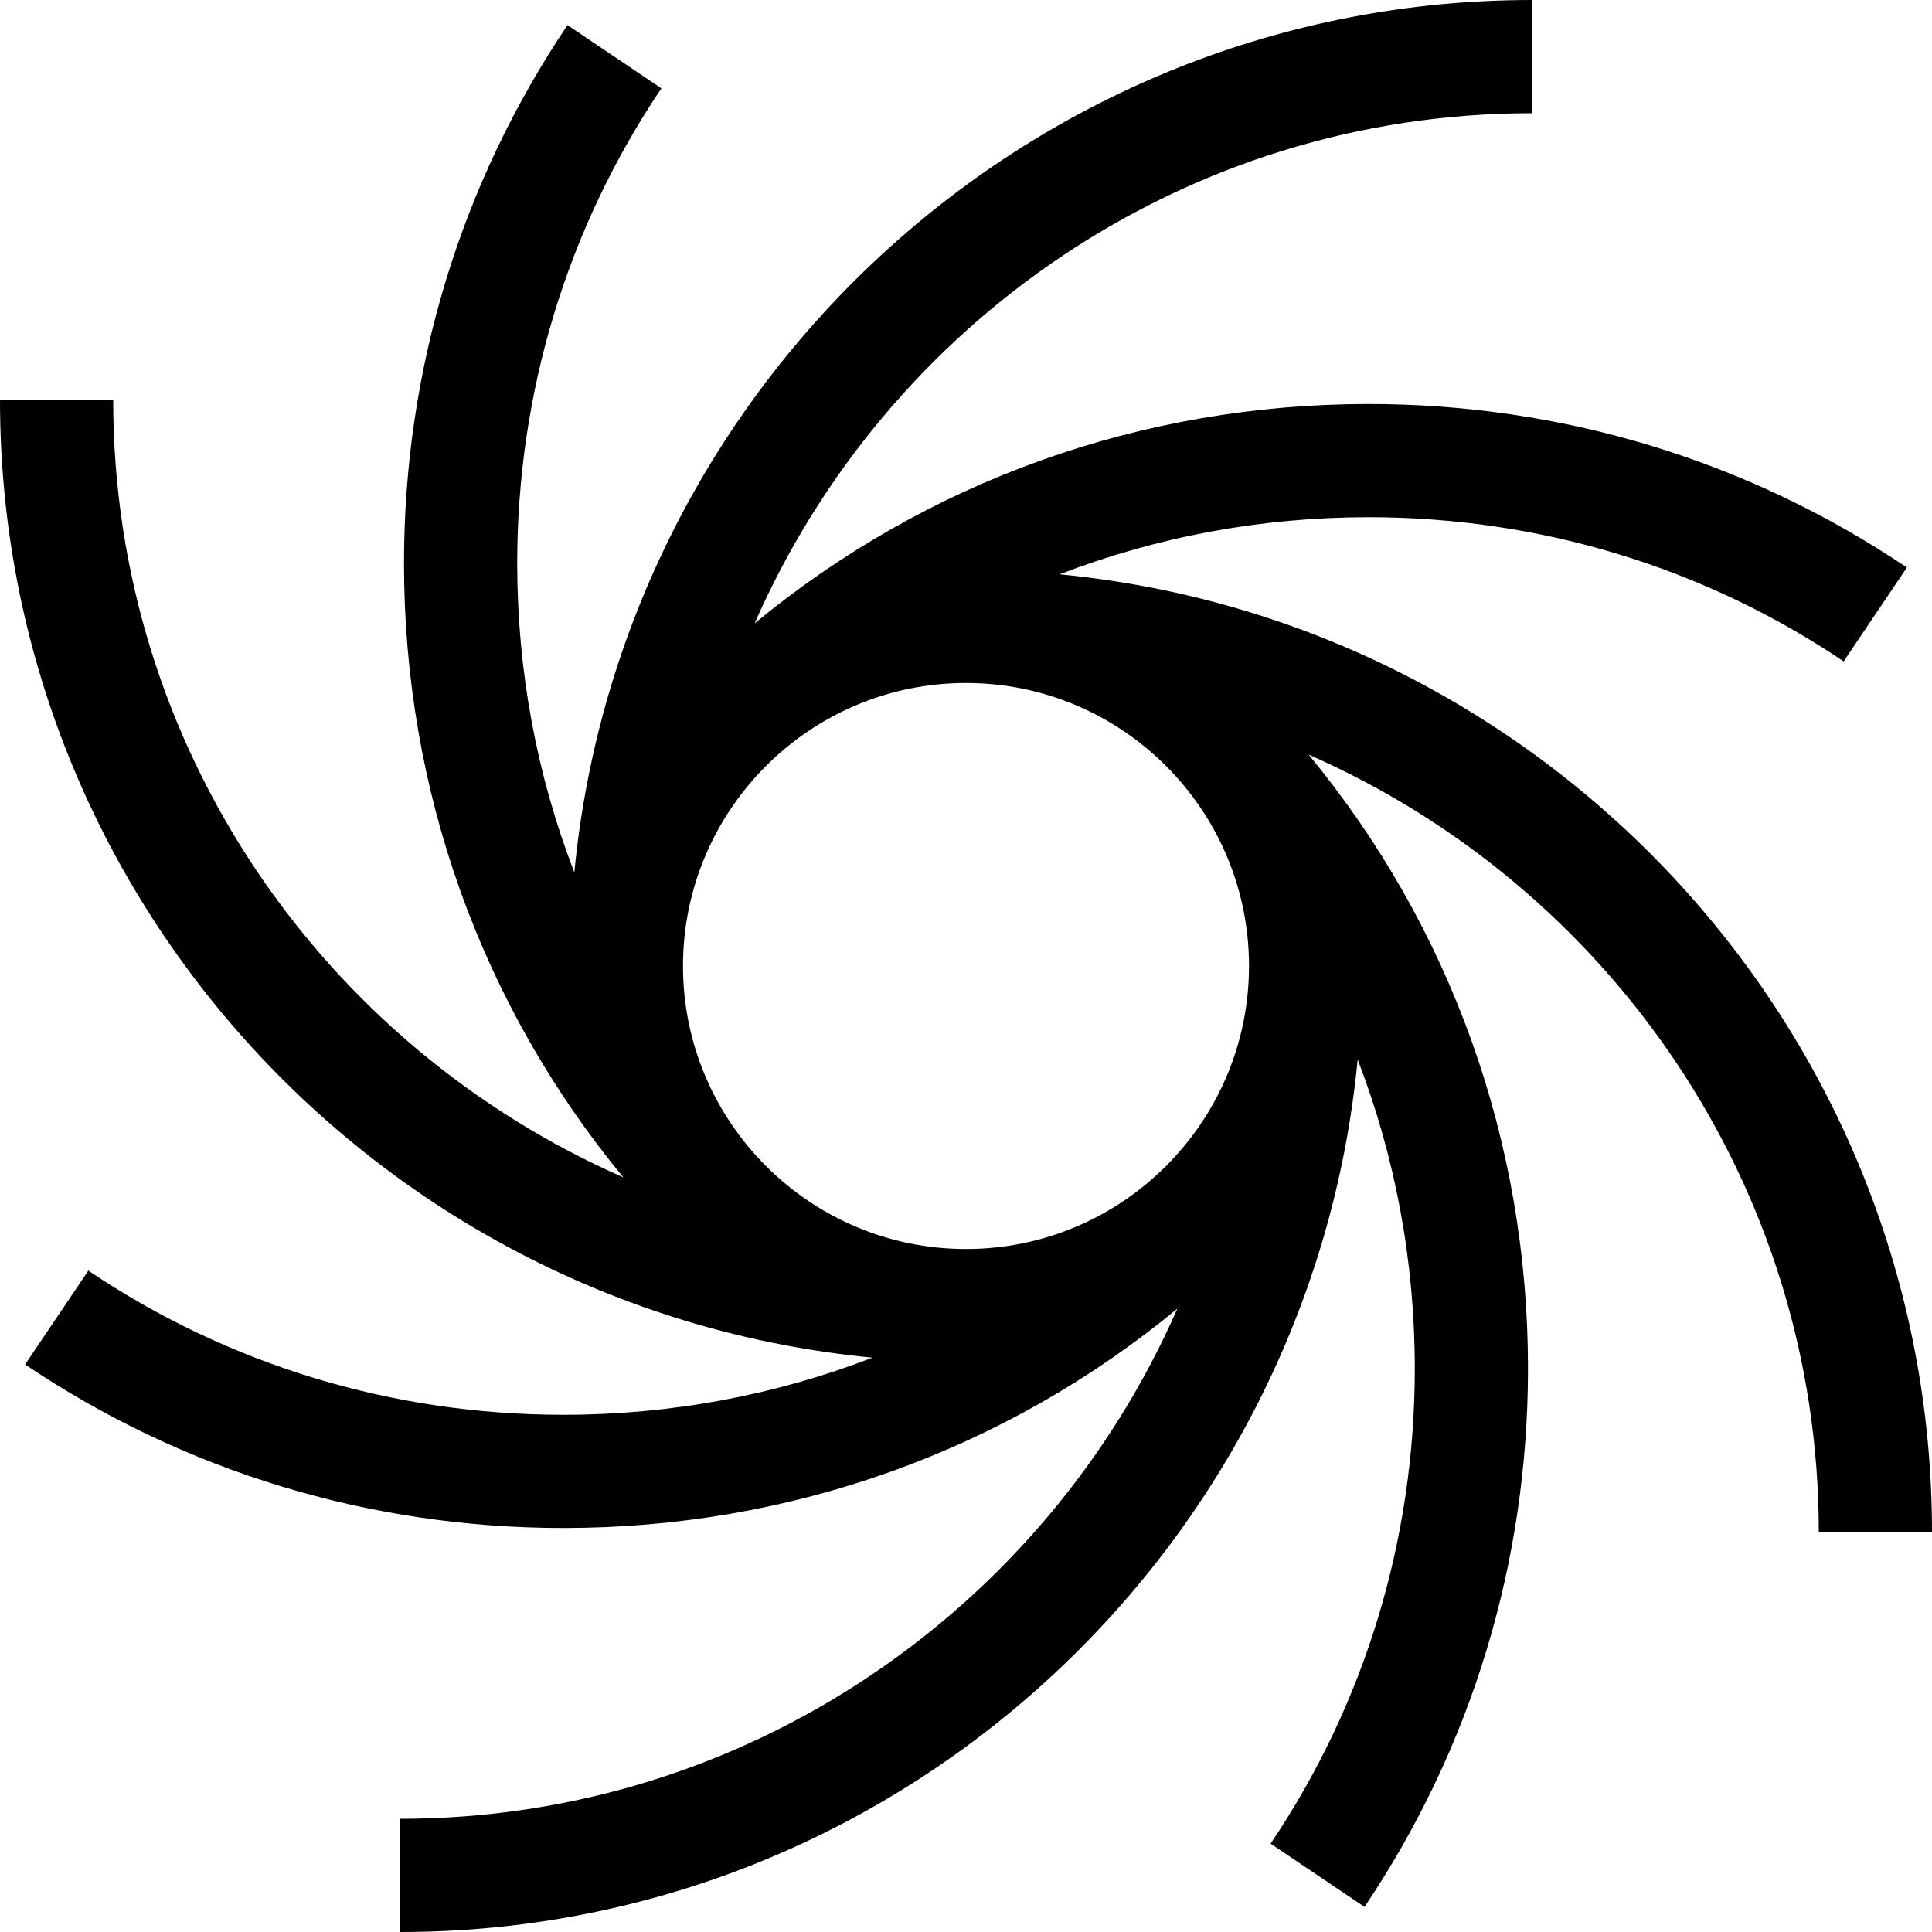 <?xml version="1.0" encoding="iso-8859-1"?>
<!-- Generator: Adobe Illustrator 19.0.0, SVG Export Plug-In . SVG Version: 6.00 Build 0)  -->
<svg version="1.1" id="Capa_1" xmlns="http://www.w3.org/2000/svg" xmlns:xlink="http://www.w3.org/1999/xlink" x="0px" y="0px"
	 viewBox="0 0 512 512" style="enable-background:new 0 0 512 512;" xml:space="preserve">
<g>
	<g>
		<path d="M280.8,152.2c25.733-9.937,53.397-15.134,81.901-15.134c45.248,0,88.778,13.213,125.885,38.211l16.762-24.881
			c-42.078-28.347-91.404-43.33-142.646-43.33c-60.205,0-117.116,20.483-162.714,58.122C234.867,85.663,314.078,30,406,30V0
			C273.726,0,164.665,101.635,152.2,231.2c-9.937-25.733-15.135-53.397-15.135-81.901c0-45.249,13.213-88.779,38.21-125.884
			l-24.88-16.762c-28.347,42.076-43.331,91.402-43.331,142.646c0,60.205,20.483,117.117,58.122,162.714
			C85.663,277.133,30,197.922,30,106H0c0,132.274,101.635,241.335,231.2,253.8c-25.734,9.937-53.397,15.134-81.901,15.134
			c-45.249,0-88.779-13.213-125.885-38.211L6.653,361.604c42.078,28.347,91.404,43.33,142.646,43.33
			c60.205,0,117.116-20.483,162.714-58.122C277.133,426.337,197.922,482,106,482v30c132.274,0,241.335-101.636,253.8-231.201
			c9.937,25.734,15.135,53.397,15.135,81.901c0,45.249-13.213,88.778-38.211,125.884l24.881,16.762
			c28.347-42.077,43.33-91.403,43.33-142.646c0-60.205-20.483-117.116-58.123-162.714C426.337,234.867,482,314.077,482,406h30
			C512,273.726,410.365,164.665,280.8,152.2z M256,331c-41.355,0-75-33.645-75-75c0-41.355,33.645-75,75-75
			c41.355,0,75,33.645,75,75S297.355,331,256,331z"/>
	</g>
</g>
<g>
</g>
<g>
</g>
<g>
</g>
<g>
</g>
<g>
</g>
<g>
</g>
<g>
</g>
<g>
</g>
<g>
</g>
<g>
</g>
<g>
</g>
<g>
</g>
<g>
</g>
<g>
</g>
<g>
</g>
</svg>
